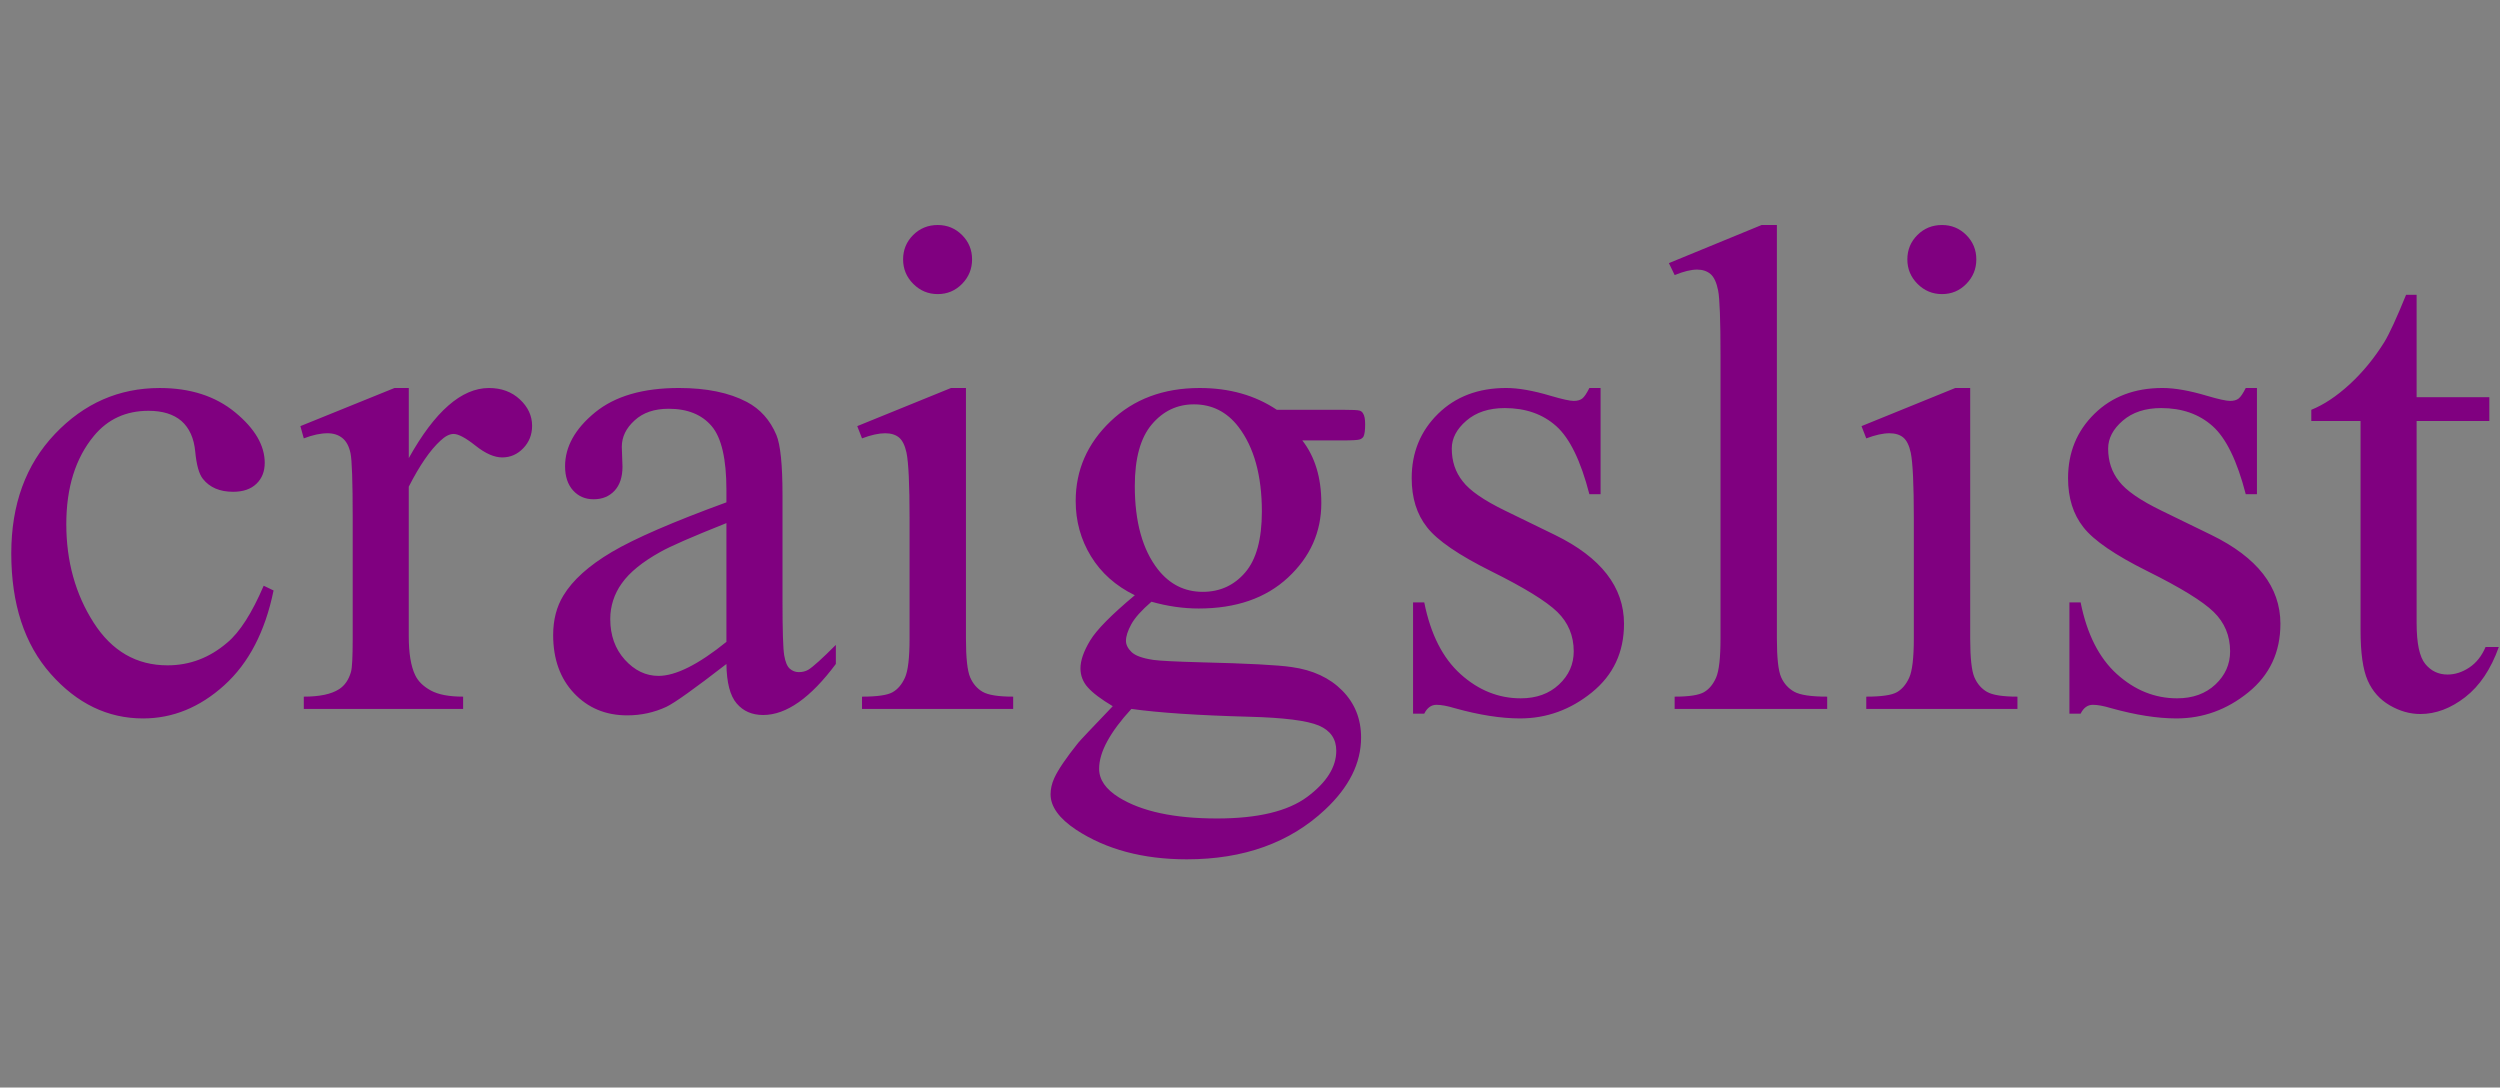 <?xml version="1.0" encoding="UTF-8"?>
<svg width="200px" height="87px" viewBox="0 0 200 87" version="1.1" xmlns="http://www.w3.org/2000/svg" xmlns:xlink="http://www.w3.org/1999/xlink">
    <rect x="0" y="0" width="200" height="87" fill="#808080" stroke="none"/>
    <!-- Generator: Sketch 61.2 (89653) - https://sketch.com -->
    <title>logo-craigslist</title>
    <desc>Created with Sketch.</desc>
    <g id="Page-1" stroke="none" stroke-width="1" fill="none" fill-rule="evenodd">
        <g id="Desktop-HD" transform="translate(-3962, -539)">
            <g id="logo-craigslist" transform="translate(3962, 539)">
                <rect id="logo-williams-sonoma" fill-opacity="0.01" fill="#FFFFFF" x="0" y="0" width="200" height="87"></rect>
                <g id="craigslist" transform="translate(0, 18)" fill="#800080" fill-rule="nonzero">
                    <path d="M21.885,29.238 C21.214,32.524 19.9,35.05 17.943,36.82 C15.986,38.59 13.821,39.475 11.447,39.475 C8.621,39.475 6.156,38.286 4.054,35.908 C1.952,33.53 0.902,30.318 0.902,26.271 C0.902,22.351 2.066,19.166 4.395,16.716 C6.723,14.265 9.517,13.041 12.779,13.041 C15.225,13.041 17.237,13.69 18.813,14.988 C20.39,16.286 21.178,17.632 21.178,19.03 C21.178,19.72 20.957,20.278 20.512,20.705 C20.067,21.131 19.447,21.343 18.65,21.343 C17.581,21.343 16.775,20.998 16.231,20.309 C15.924,19.928 15.719,19.201 15.619,18.132 C15.519,17.061 15.153,16.244 14.519,15.681 C13.884,15.137 13.006,14.864 11.882,14.864 C10.07,14.864 8.612,15.536 7.506,16.879 C6.038,18.658 5.304,21.008 5.304,23.93 C5.304,26.907 6.034,29.533 7.492,31.811 C8.95,34.09 10.921,35.227 13.403,35.227 C15.178,35.227 16.774,34.62 18.187,33.404 C19.184,32.57 20.152,31.055 21.095,28.858 L21.885,29.238 L21.885,29.238 Z M32.703,13.041 L32.703,18.649 C34.786,14.911 36.925,13.041 39.116,13.041 C40.113,13.041 40.938,13.345 41.59,13.953 C42.242,14.561 42.568,15.265 42.568,16.063 C42.568,16.771 42.332,17.37 41.861,17.859 C41.39,18.349 40.829,18.594 40.177,18.594 C39.542,18.594 38.831,18.281 38.043,17.655 C37.255,17.029 36.67,16.716 36.29,16.716 C35.964,16.716 35.61,16.897 35.23,17.26 C34.414,18.005 33.572,19.23 32.701,20.935 L32.701,32.887 C32.701,34.265 32.873,35.309 33.217,36.017 C33.453,36.508 33.869,36.916 34.469,37.242 C35.066,37.569 35.926,37.732 37.05,37.732 L37.05,38.713 L24.303,38.713 L24.303,37.732 C25.57,37.732 26.513,37.533 27.129,37.133 C27.581,36.843 27.899,36.381 28.08,35.746 C28.17,35.437 28.216,34.556 28.216,33.105 L28.216,23.44 C28.216,20.536 28.157,18.808 28.04,18.254 C27.923,17.7 27.705,17.297 27.388,17.042 C27.071,16.788 26.677,16.661 26.205,16.661 C25.643,16.661 25.009,16.797 24.303,17.07 L24.031,16.09 L31.56,13.04 L32.703,13.04 L32.703,13.041 Z M58.114,35.119 C55.56,37.097 53.957,38.241 53.305,38.548 C52.326,39.002 51.284,39.229 50.179,39.229 C48.457,39.229 47.04,38.639 45.925,37.46 C44.812,36.28 44.253,34.728 44.253,32.804 C44.253,31.588 44.525,30.535 45.069,29.647 C45.812,28.412 47.103,27.251 48.942,26.162 C50.781,25.074 53.839,23.749 58.114,22.187 L58.114,21.207 C58.114,18.72 57.72,17.015 56.933,16.09 C56.145,15.164 54.999,14.701 53.495,14.701 C52.353,14.701 51.447,15.008 50.777,15.625 C50.088,16.243 49.744,16.951 49.744,17.749 L49.799,19.329 C49.799,20.164 49.585,20.808 49.16,21.262 C48.735,21.716 48.178,21.942 47.488,21.942 C46.818,21.942 46.271,21.706 45.845,21.234 C45.419,20.763 45.206,20.118 45.206,19.301 C45.206,17.74 46.004,16.306 47.597,14.999 C49.192,13.692 51.43,13.039 54.31,13.039 C56.521,13.039 58.332,13.411 59.746,14.155 C60.814,14.718 61.604,15.597 62.11,16.796 C62.436,17.577 62.6,19.174 62.6,21.587 L62.6,30.053 C62.6,32.431 62.645,33.886 62.736,34.423 C62.827,34.959 62.976,35.316 63.185,35.497 C63.394,35.679 63.633,35.77 63.905,35.77 C64.196,35.77 64.449,35.706 64.667,35.579 C65.048,35.343 65.78,34.681 66.868,33.591 L66.868,35.116 C64.84,37.839 62.901,39.2 61.053,39.2 C60.164,39.2 59.458,38.893 58.933,38.275 C58.405,37.66 58.132,36.607 58.114,35.119 L58.114,35.119 Z M58.114,33.349 L58.114,23.848 C55.379,24.936 53.612,25.709 52.815,26.162 C51.383,26.96 50.36,27.794 49.744,28.667 C49.141,29.498 48.817,30.499 48.821,31.526 C48.821,32.831 49.21,33.916 49.988,34.778 C50.769,35.64 51.665,36.071 52.679,36.071 C54.056,36.071 55.867,35.164 58.114,33.349 Z M75.02,0.001 C75.781,0.001 76.429,0.269 76.964,0.804 C77.499,1.34 77.766,1.989 77.766,2.751 C77.766,3.514 77.499,4.167 76.964,4.712 C76.429,5.256 75.781,5.528 75.02,5.528 C74.259,5.528 73.607,5.256 73.063,4.712 C72.519,4.167 72.248,3.514 72.248,2.751 C72.248,1.989 72.515,1.34 73.049,0.804 C73.584,0.269 74.24,0.001 75.02,0.001 Z M77.276,13.041 L77.276,33.078 C77.276,34.637 77.39,35.677 77.616,36.194 C77.842,36.711 78.177,37.097 78.621,37.351 C79.066,37.605 79.876,37.732 81.054,37.732 L81.054,38.713 L68.961,38.713 L68.961,37.732 C70.174,37.732 70.989,37.614 71.406,37.378 C71.823,37.142 72.154,36.751 72.398,36.208 C72.643,35.664 72.765,34.62 72.765,33.078 L72.765,23.467 C72.765,20.763 72.684,19.011 72.52,18.213 C72.393,17.632 72.194,17.229 71.923,17.002 C71.651,16.775 71.28,16.661 70.809,16.661 C70.302,16.661 69.685,16.797 68.961,17.07 L68.58,16.09 L76.081,13.04 L77.276,13.04 L77.276,13.041 Z M90.784,29.62 C89.262,28.875 88.093,27.837 87.278,26.503 C86.462,25.169 86.055,23.694 86.055,22.079 C86.055,19.611 86.983,17.487 88.841,15.708 C90.699,13.929 93.076,13.04 95.975,13.04 C98.349,13.04 100.405,13.621 102.145,14.783 L107.419,14.783 C108.198,14.783 108.65,14.805 108.777,14.851 C108.895,14.889 108.993,14.972 109.049,15.082 C109.158,15.245 109.212,15.536 109.212,15.953 C109.212,16.425 109.167,16.752 109.076,16.934 C109.007,17.035 108.907,17.112 108.791,17.151 C108.655,17.206 108.198,17.233 107.419,17.233 L104.184,17.233 C105.199,18.54 105.706,20.21 105.706,22.242 C105.706,24.565 104.819,26.552 103.042,28.204 C101.266,29.856 98.884,30.681 95.894,30.681 C94.662,30.681 93.403,30.501 92.116,30.138 C91.319,30.827 90.779,31.431 90.499,31.949 C90.218,32.465 90.077,32.906 90.077,33.269 C90.077,33.577 90.227,33.876 90.526,34.167 C90.826,34.457 91.41,34.666 92.28,34.794 C92.787,34.866 94.055,34.929 96.085,34.985 C99.818,35.075 102.237,35.201 103.342,35.366 C105.027,35.601 106.373,36.228 107.379,37.243 C108.384,38.26 108.887,39.511 108.887,41.001 C108.887,43.052 107.927,44.975 106.006,46.772 C103.18,49.421 99.493,50.746 94.945,50.746 C91.447,50.746 88.494,49.958 86.084,48.377 C84.725,47.471 84.046,46.527 84.046,45.547 C84.046,45.111 84.145,44.676 84.345,44.241 C84.653,43.569 85.288,42.635 86.247,41.437 C86.375,41.273 87.299,40.293 89.02,38.496 C88.077,37.934 87.412,37.431 87.022,36.986 C86.644,36.573 86.435,36.034 86.437,35.475 C86.437,34.838 86.696,34.095 87.212,33.242 C87.726,32.387 88.918,31.181 90.784,29.62 L90.784,29.62 Z M95.514,14.348 C94.172,14.348 93.049,14.884 92.143,15.954 C91.237,17.025 90.784,18.668 90.784,20.882 C90.784,23.75 91.401,25.972 92.632,27.551 C93.575,28.748 94.771,29.347 96.22,29.347 C97.597,29.347 98.729,28.83 99.617,27.795 C100.505,26.762 100.949,25.137 100.949,22.924 C100.949,20.039 100.323,17.779 99.074,16.145 C98.149,14.946 96.962,14.348 95.514,14.348 L95.514,14.348 Z M90.511,38.713 C89.659,39.637 89.018,40.499 88.583,41.298 C88.147,42.097 87.93,42.832 87.93,43.502 C87.93,44.374 88.455,45.135 89.507,45.79 C91.319,46.915 93.936,47.478 97.362,47.478 C100.623,47.478 103.028,46.901 104.578,45.75 C106.127,44.596 106.902,43.367 106.902,42.061 C106.902,41.117 106.44,40.445 105.515,40.047 C104.573,39.647 102.707,39.41 99.916,39.339 C95.84,39.229 92.705,39.02 90.511,38.713 L90.511,38.713 Z M128.046,13.041 L128.046,21.534 L127.149,21.534 C126.462,18.866 125.577,17.052 124.499,16.09 C123.421,15.127 122.049,14.646 120.381,14.646 C119.114,14.646 118.089,14.982 117.31,15.654 C116.531,16.325 116.142,17.07 116.142,17.885 C116.142,18.902 116.432,19.773 117.012,20.499 C117.573,21.244 118.715,22.033 120.437,22.867 L124.405,24.8 C128.082,26.597 129.921,28.965 129.921,31.906 C129.921,34.173 129.066,36.002 127.353,37.391 C125.64,38.78 123.725,39.474 121.605,39.474 C120.083,39.474 118.342,39.202 116.385,38.656 C115.788,38.475 115.298,38.385 114.918,38.385 C114.502,38.385 114.175,38.621 113.94,39.093 L113.044,39.093 L113.044,30.19 L113.94,30.19 C114.446,32.73 115.416,34.645 116.849,35.934 C118.28,37.222 119.884,37.866 121.659,37.866 C122.91,37.866 123.929,37.499 124.716,36.764 C125.504,36.03 125.898,35.143 125.898,34.109 C125.898,32.856 125.459,31.805 124.581,30.951 C123.703,30.098 121.949,29.018 119.322,27.712 C116.694,26.407 114.972,25.227 114.157,24.173 C113.341,23.138 112.935,21.832 112.935,20.253 C112.935,18.202 113.637,16.487 115.04,15.108 C116.444,13.729 118.262,13.039 120.49,13.039 C121.468,13.039 122.655,13.248 124.051,13.665 C124.975,13.937 125.59,14.073 125.899,14.073 C126.189,14.073 126.416,14.01 126.58,13.883 C126.743,13.756 126.933,13.474 127.15,13.039 L128.046,13.039 L128.046,13.041 Z M142.151,0.001 L142.151,33.078 C142.151,34.637 142.266,35.672 142.492,36.179 C142.718,36.688 143.067,37.074 143.538,37.338 C144.01,37.601 144.888,37.732 146.175,37.732 L146.175,38.713 L133.971,38.713 L133.971,37.732 C135.112,37.732 135.892,37.614 136.308,37.378 C136.725,37.142 137.051,36.751 137.288,36.208 C137.523,35.664 137.641,34.62 137.641,33.078 L137.641,10.427 C137.641,7.615 137.577,5.886 137.451,5.241 C137.324,4.598 137.119,4.157 136.839,3.921 C136.558,3.685 136.2,3.567 135.765,3.567 C135.295,3.567 134.698,3.712 133.972,4.003 L133.511,3.05 L140.93,0 L142.151,0 L142.151,0.001 Z M155.361,0.001 C156.122,0.001 156.77,0.269 157.304,0.804 C157.839,1.34 158.106,1.989 158.106,2.751 C158.106,3.514 157.839,4.167 157.304,4.712 C156.77,5.256 156.122,5.528 155.361,5.528 C154.6,5.528 153.947,5.256 153.403,4.712 C152.859,4.167 152.588,3.514 152.588,2.751 C152.588,1.989 152.855,1.34 153.39,0.804 C153.925,0.269 154.582,0.001 155.361,0.001 Z M157.616,13.041 L157.616,33.078 C157.616,34.637 157.73,35.677 157.957,36.194 C158.183,36.711 158.518,37.097 158.962,37.351 C159.406,37.605 160.216,37.732 161.395,37.732 L161.395,38.713 L149.302,38.713 L149.302,37.732 C150.515,37.732 151.33,37.614 151.747,37.378 C152.163,37.142 152.495,36.751 152.739,36.208 C152.984,35.664 153.106,34.62 153.106,33.078 L153.106,23.467 C153.106,20.763 153.024,19.011 152.86,18.213 C152.734,17.632 152.534,17.229 152.263,17.002 C151.991,16.775 151.62,16.661 151.15,16.661 C150.642,16.661 150.026,16.797 149.302,17.07 L148.921,16.09 L156.422,13.04 L157.616,13.04 L157.616,13.041 Z M180.556,13.041 L180.556,21.534 L179.66,21.534 C178.972,18.866 178.088,17.052 177.01,16.09 C175.932,15.127 174.559,14.646 172.892,14.646 C171.624,14.646 170.599,14.982 169.821,15.654 C169.041,16.325 168.652,17.07 168.652,17.885 C168.652,18.902 168.943,19.773 169.522,20.499 C170.085,21.244 171.226,22.033 172.948,22.867 L176.916,24.8 C180.594,26.597 182.433,28.965 182.433,31.906 C182.433,34.173 181.576,36.002 179.863,37.391 C178.151,38.78 176.235,39.474 174.115,39.474 C172.593,39.474 170.854,39.202 168.896,38.656 C168.299,38.475 167.809,38.385 167.429,38.385 C167.012,38.385 166.686,38.621 166.45,39.093 L165.554,39.093 L165.554,30.19 L166.45,30.19 C166.957,32.73 167.928,34.645 169.359,35.934 C170.791,37.222 172.394,37.866 174.169,37.866 C175.42,37.866 176.439,37.499 177.227,36.764 C178.014,36.03 178.408,35.143 178.409,34.109 C178.408,32.856 177.969,31.805 177.091,30.951 C176.213,30.098 174.459,29.018 171.832,27.712 C169.204,26.407 167.483,25.227 166.668,24.173 C165.851,23.138 165.445,21.832 165.445,20.253 C165.445,18.202 166.146,16.487 167.55,15.108 C168.954,13.729 170.771,13.039 173,13.039 C173.978,13.039 175.165,13.248 176.56,13.665 C177.484,13.937 178.1,14.073 178.409,14.073 C178.699,14.073 178.925,14.01 179.089,13.883 C179.252,13.756 179.443,13.474 179.66,13.039 L180.556,13.039 L180.556,13.041 Z M193.33,5.582 L193.33,13.776 L199.147,13.776 L199.147,15.682 L193.33,15.682 L193.33,31.852 C193.33,33.468 193.561,34.556 194.023,35.119 C194.485,35.681 195.079,35.963 195.803,35.963 C196.4,35.963 196.981,35.777 197.542,35.404 C198.103,35.032 198.538,34.483 198.846,33.758 L199.907,33.758 C199.272,35.536 198.374,36.875 197.216,37.773 C196.057,38.672 194.861,39.121 193.629,39.121 C192.795,39.121 191.98,38.891 191.183,38.428 C190.386,37.965 189.796,37.302 189.416,36.44 C189.035,35.578 188.845,34.248 188.845,32.451 L188.845,15.682 L184.904,15.682 L184.904,14.784 C185.9,14.384 186.919,13.708 187.961,12.755 C189.002,11.802 189.93,10.672 190.747,9.366 C191.163,8.677 191.743,7.415 192.486,5.583 L193.33,5.583 L193.33,5.582 Z" id="Shape"></path>
                </g>
            </g>
        </g>
    </g>
</svg>